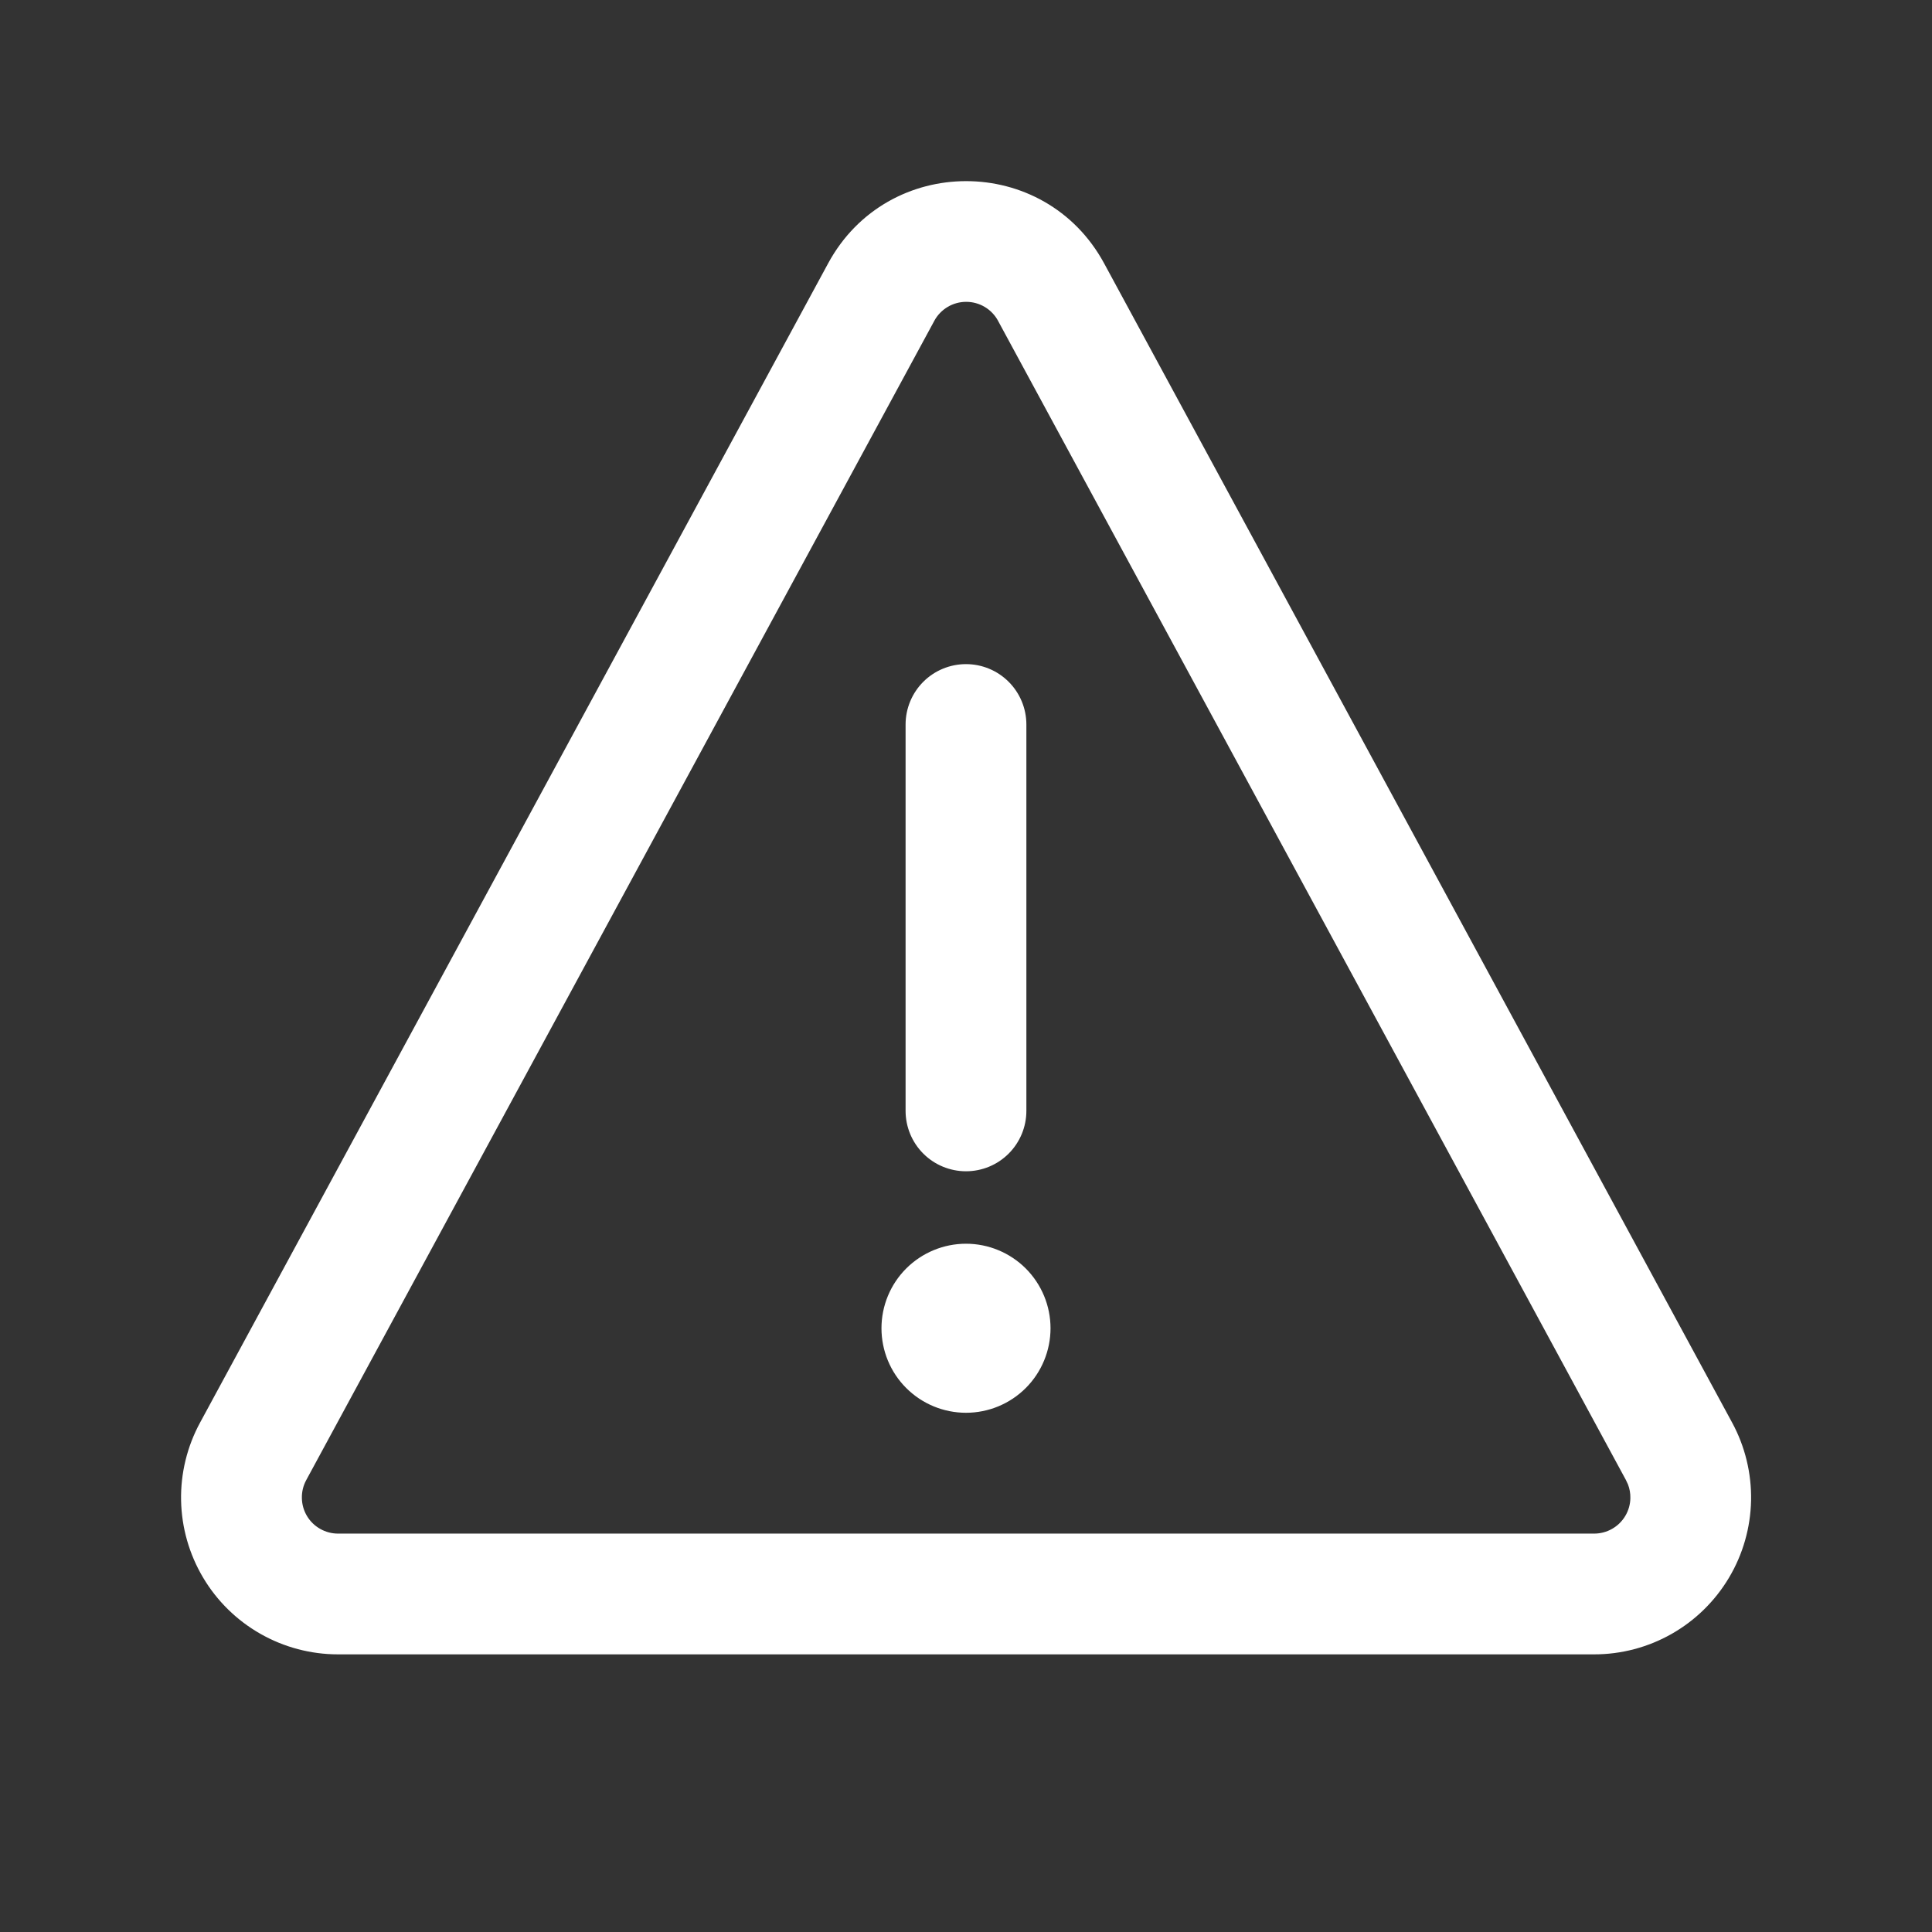 <svg width="48" height="48" viewBox="0 0 48 48" fill="none" xmlns="http://www.w3.org/2000/svg">
<rect x="0" y="0" width="48" height="48" fill="#333333" stroke="none"/>
<path d="M20.707 6.614C22.125 3.995 25.882 3.996 27.3 6.615L42.902 35.415C43.212 35.986 43.367 36.628 43.355 37.278C43.341 37.927 43.16 38.563 42.827 39.121C42.495 39.679 42.023 40.142 41.458 40.463C40.893 40.784 40.254 40.953 39.605 40.952H8.397C7.748 40.952 7.109 40.783 6.545 40.462C5.98 40.141 5.508 39.679 5.176 39.12C4.844 38.562 4.662 37.927 4.649 37.278C4.636 36.628 4.793 35.986 5.103 35.415L20.707 6.614ZM24.005 7.349C23.816 7.349 23.629 7.4 23.467 7.497C23.304 7.594 23.17 7.733 23.08 7.9V7.901L7.476 36.702C7.389 36.862 7.346 37.042 7.35 37.224C7.353 37.406 7.404 37.584 7.497 37.74C7.59 37.897 7.723 38.026 7.881 38.115C8.039 38.205 8.218 38.252 8.399 38.252H39.605C39.787 38.252 39.967 38.205 40.125 38.115C40.283 38.026 40.416 37.896 40.509 37.739C40.602 37.583 40.653 37.405 40.656 37.223C40.659 37.086 40.635 36.951 40.586 36.824L40.528 36.7L24.929 7.901V7.9C24.839 7.733 24.705 7.594 24.543 7.497C24.38 7.4 24.194 7.349 24.005 7.349ZM24 31.05C24.517 31.05 25.013 31.256 25.379 31.621C25.744 31.987 25.95 32.483 25.95 33C25.95 33.517 25.744 34.014 25.379 34.379C25.013 34.745 24.517 34.95 24 34.95C23.483 34.95 22.987 34.745 22.621 34.379C22.255 34.014 22.05 33.517 22.05 33C22.05 32.483 22.255 31.987 22.621 31.621C22.987 31.256 23.483 31.05 24 31.05ZM24 16.65C24.358 16.65 24.701 16.792 24.954 17.045C25.207 17.298 25.35 17.642 25.35 18V27.6C25.35 27.958 25.207 28.302 24.954 28.555C24.701 28.808 24.358 28.95 24 28.95C23.642 28.95 23.298 28.808 23.045 28.555C22.792 28.302 22.649 27.958 22.649 27.6V18C22.649 17.642 22.792 17.298 23.045 17.045C23.298 16.792 23.642 16.65 24 16.65Z" fill="white" stroke="white" stroke-width="0.3"/>
</svg>
